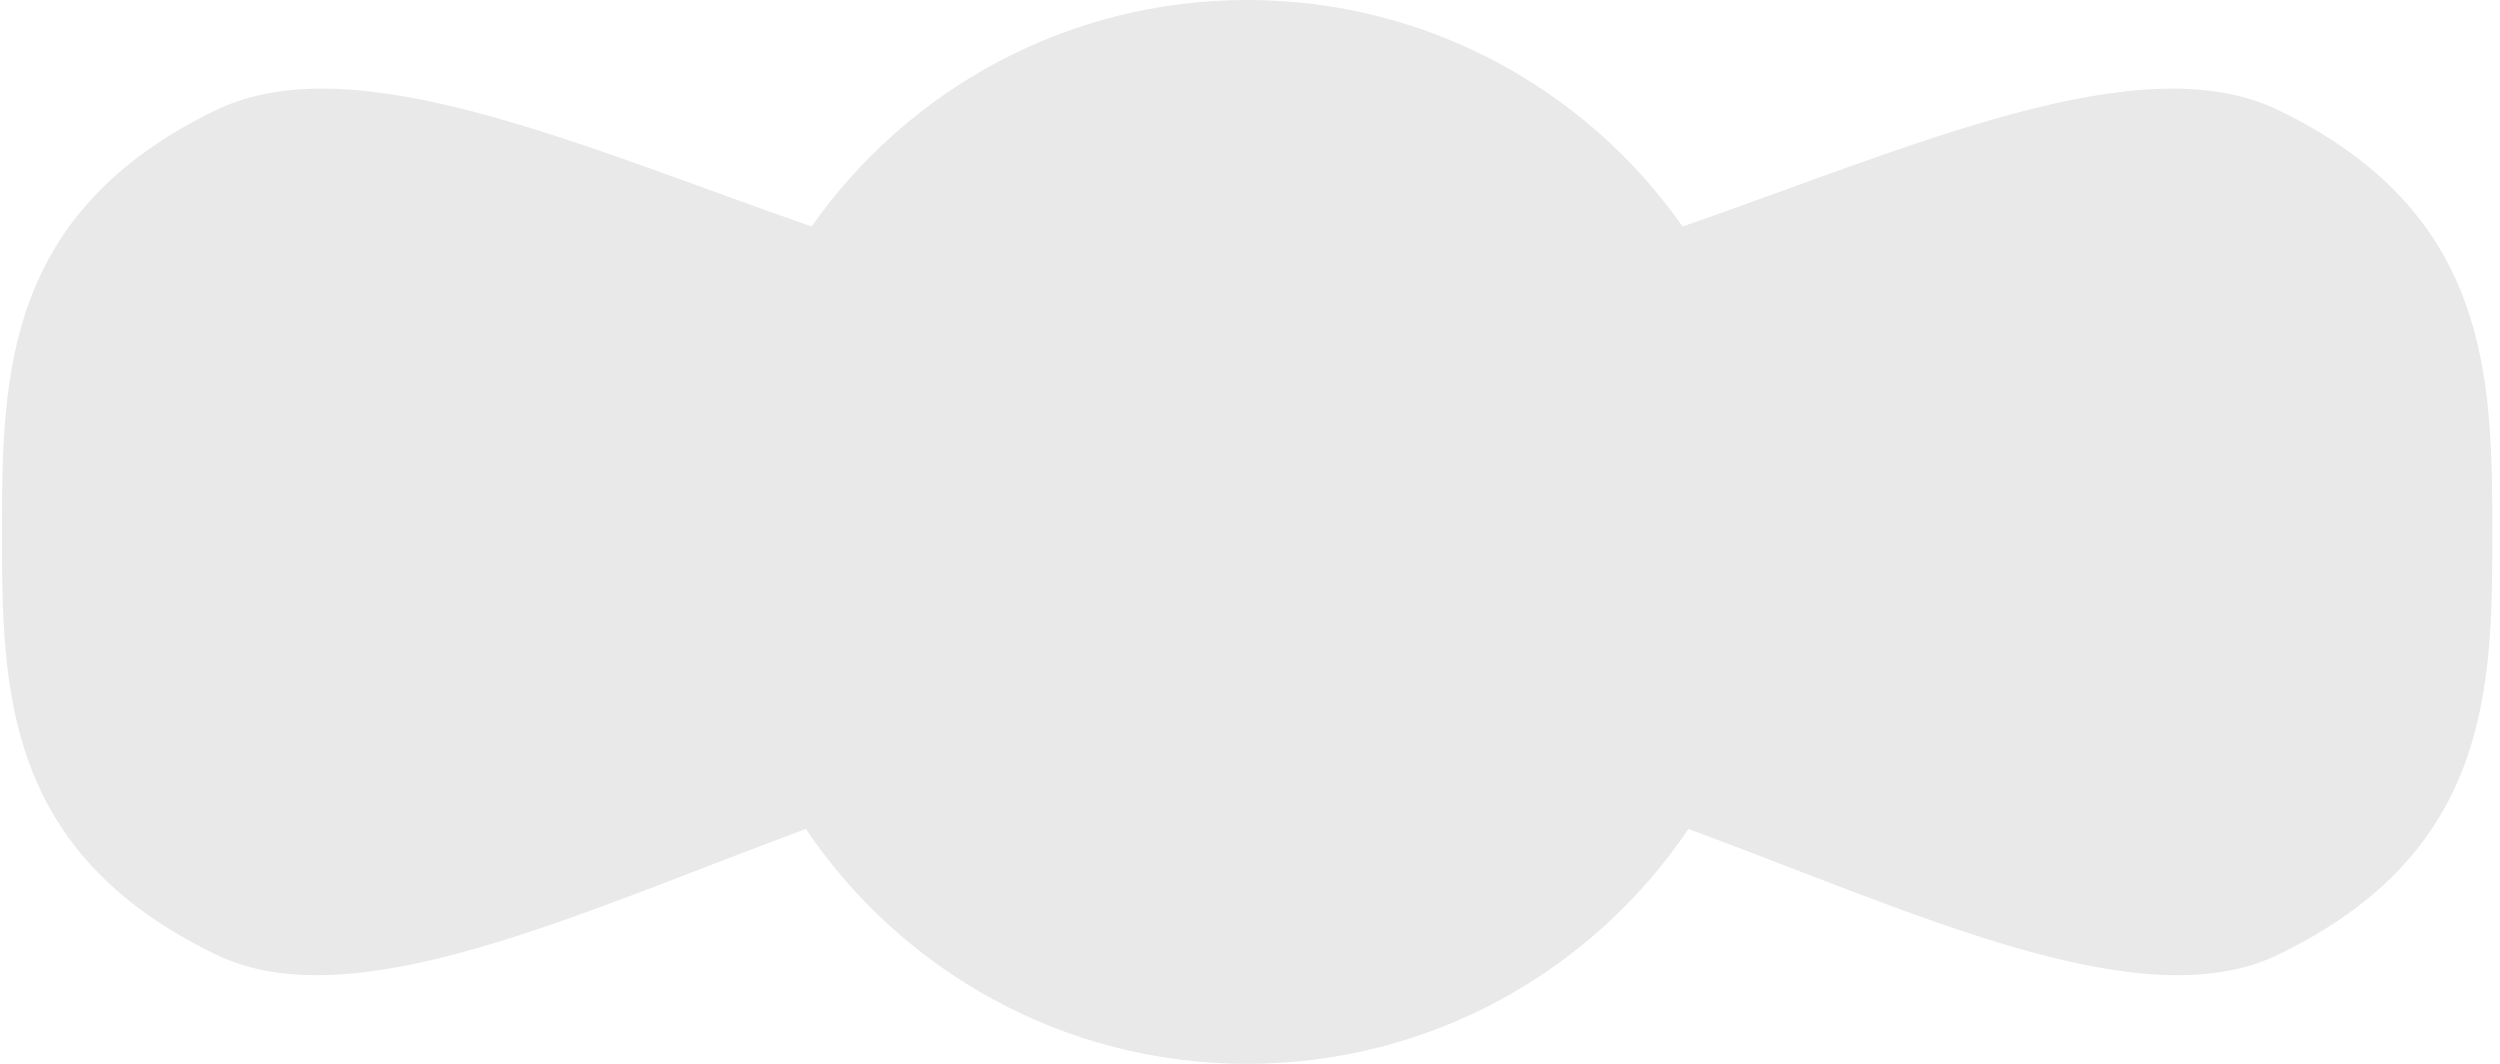 <svg width="94" height="40" viewBox="0 0 94 40" fill="none" xmlns="http://www.w3.org/2000/svg">
<path d="M85.655 4.136C80.469 1.634 71.944 5.501 63.267 8.516C59.649 3.366 53.664 0 46.892 0C40.121 0 34.136 3.366 30.517 8.516C21.841 5.501 13.316 1.634 8.13 4.136C0.149 7.986 0.074 14.162 0.074 20.037C0.074 25.912 0.149 32.047 8.13 35.897C13.273 38.379 21.698 34.348 30.299 31.169C33.892 36.496 39.983 40 46.892 40C53.802 40 59.893 36.496 63.486 31.169C72.086 34.348 80.512 38.379 85.655 35.897C93.635 32.047 93.711 25.912 93.711 20.037C93.711 14.162 93.635 7.986 85.655 4.136Z" fill="#E9E9E9"/>
<path d="M31.484 28.121C31.317 28.121 31.155 28.054 31.038 27.936C30.92 27.819 30.853 27.656 30.853 27.49C30.853 27.324 30.92 27.162 31.038 27.044C31.155 26.927 31.317 26.859 31.484 26.859C31.65 26.859 31.812 26.927 31.93 27.044C32.047 27.162 32.114 27.324 32.114 27.49C32.114 27.656 32.047 27.819 31.93 27.936C31.812 28.054 31.649 28.121 31.484 28.121Z" fill="#E9E9E9"/>
<path d="M11.807 33.647C11.79 33.3 12.058 33.004 12.406 32.986C12.754 32.969 13.049 33.237 13.066 33.585C13.084 33.933 12.815 34.229 12.468 34.246C12.457 34.247 12.447 34.247 12.436 34.247C12.102 34.247 11.823 33.984 11.807 33.647ZM9.761 33.962C9.429 33.854 9.248 33.499 9.355 33.168C9.463 32.836 9.818 32.655 10.15 32.762C10.481 32.87 10.662 33.225 10.555 33.556C10.468 33.823 10.221 33.993 9.955 33.993C9.891 33.993 9.825 33.983 9.761 33.962ZM14.302 33.406C14.232 33.064 14.451 32.731 14.792 32.66C15.133 32.589 15.467 32.809 15.537 33.149C15.608 33.491 15.388 33.825 15.048 33.895C15.005 33.904 14.961 33.908 14.919 33.908C14.627 33.908 14.364 33.704 14.302 33.406ZM16.745 32.837C16.647 32.502 16.838 32.152 17.172 32.054C17.506 31.956 17.857 32.146 17.955 32.481C18.053 32.815 17.863 33.165 17.528 33.264C17.469 33.281 17.409 33.29 17.35 33.29C17.078 33.29 16.826 33.111 16.745 32.837ZM7.393 32.734C7.101 32.545 7.017 32.154 7.207 31.862C7.397 31.57 7.787 31.486 8.08 31.675C8.371 31.865 8.455 32.256 8.265 32.548C8.145 32.734 7.942 32.836 7.736 32.836C7.618 32.836 7.499 32.803 7.393 32.734ZM19.142 32.096C19.028 31.767 19.203 31.408 19.533 31.294C19.862 31.18 20.221 31.355 20.335 31.685C20.448 32.014 20.273 32.373 19.944 32.487C19.876 32.51 19.807 32.521 19.738 32.521C19.477 32.521 19.232 32.357 19.142 32.096ZM21.507 31.26C21.386 30.934 21.552 30.57 21.878 30.449C22.204 30.327 22.567 30.493 22.689 30.819C22.811 31.146 22.645 31.509 22.319 31.631C22.319 31.631 22.319 31.631 22.318 31.631C22.246 31.658 22.171 31.671 22.098 31.671C21.843 31.671 21.602 31.514 21.507 31.26ZM5.342 31.058C5.102 30.805 5.111 30.406 5.363 30.166C5.615 29.925 6.014 29.935 6.255 30.187C6.495 30.439 6.486 30.838 6.234 31.078C6.112 31.195 5.955 31.253 5.799 31.253C5.632 31.253 5.466 31.188 5.342 31.058ZM23.855 30.375C23.73 30.05 23.893 29.686 24.218 29.561C24.543 29.436 24.907 29.598 25.032 29.923C25.157 30.248 24.995 30.613 24.67 30.738C24.596 30.767 24.519 30.78 24.444 30.78C24.19 30.78 23.951 30.626 23.855 30.375ZM26.196 29.473C26.071 29.148 26.233 28.784 26.559 28.659C26.884 28.534 27.249 28.697 27.373 29.022C27.498 29.347 27.336 29.712 27.011 29.836C26.936 29.865 26.86 29.878 26.785 29.878C26.531 29.878 26.292 29.724 26.196 29.473ZM3.791 28.868C3.635 28.557 3.76 28.178 4.07 28.02C4.381 27.864 4.761 27.989 4.918 28.299C5.074 28.61 4.95 28.99 4.639 29.147C4.548 29.193 4.451 29.214 4.355 29.214C4.125 29.214 3.902 29.088 3.791 28.868ZM28.54 28.58C28.419 28.253 28.585 27.89 28.912 27.77C29.238 27.649 29.602 27.815 29.723 28.142C29.843 28.468 29.677 28.831 29.35 28.953C29.278 28.979 29.204 28.991 29.131 28.991C28.875 28.991 28.634 28.834 28.54 28.58ZM2.923 26.355C2.848 26.015 3.063 25.678 3.403 25.604C3.743 25.529 4.08 25.744 4.155 26.085C4.229 26.425 4.014 26.761 3.673 26.836C3.628 26.846 3.583 26.85 3.538 26.85C3.248 26.85 2.987 26.65 2.923 26.355ZM2.57 23.782C2.545 23.434 2.806 23.133 3.154 23.108C3.502 23.083 3.803 23.345 3.828 23.692C3.853 24.04 3.591 24.341 3.244 24.366C3.229 24.367 3.214 24.368 3.198 24.368C2.87 24.368 2.594 24.114 2.57 23.782ZM2.484 21.235C2.481 20.886 2.761 20.602 3.11 20.6C3.458 20.597 3.743 20.877 3.745 21.225C3.748 21.574 3.467 21.858 3.119 21.861C3.118 21.861 3.116 21.861 3.115 21.861C2.768 21.861 2.486 21.581 2.484 21.235ZM3.11 19.352C2.761 19.349 2.482 19.064 2.485 18.716C2.488 18.367 2.773 18.088 3.121 18.091C3.469 18.094 3.749 18.379 3.746 18.727H3.746C3.743 19.073 3.461 19.352 3.116 19.352C3.114 19.352 3.112 19.352 3.11 19.352ZM3.16 16.844C2.812 16.818 2.552 16.514 2.578 16.168C2.605 15.82 2.908 15.56 3.255 15.586C3.602 15.613 3.862 15.915 3.836 16.263C3.811 16.594 3.534 16.846 3.208 16.846C3.192 16.846 3.176 16.845 3.16 16.844ZM3.422 14.349C3.082 14.271 2.87 13.933 2.947 13.594C3.024 13.254 3.362 13.042 3.701 13.119C4.041 13.196 4.254 13.534 4.176 13.874C4.11 14.166 3.85 14.365 3.562 14.365C3.516 14.365 3.469 14.359 3.422 14.349ZM4.11 11.937C3.8 11.777 3.678 11.397 3.838 11.088C3.998 10.778 4.379 10.657 4.688 10.816C4.997 10.976 5.119 11.357 4.959 11.666C4.847 11.883 4.627 12.008 4.398 12.008C4.301 12.008 4.202 11.985 4.11 11.937ZM29.102 11.907C28.774 11.792 28.601 11.433 28.715 11.103C28.83 10.775 29.19 10.601 29.518 10.716C29.847 10.831 30.021 11.19 29.906 11.519C29.815 11.78 29.571 11.943 29.311 11.943C29.241 11.943 29.172 11.931 29.102 11.907ZM26.733 11.063C26.405 10.945 26.236 10.583 26.354 10.256C26.473 9.928 26.834 9.758 27.162 9.877C27.489 9.995 27.659 10.357 27.54 10.684C27.448 10.941 27.206 11.101 26.947 11.101C26.876 11.101 26.804 11.089 26.733 11.063ZM24.374 10.208H24.375C24.047 10.089 23.878 9.728 23.996 9.4C24.115 9.073 24.476 8.903 24.804 9.022C25.131 9.14 25.301 9.502 25.182 9.829C25.089 10.086 24.848 10.245 24.589 10.245C24.518 10.246 24.445 10.233 24.374 10.208ZM5.421 9.804C5.172 9.561 5.165 9.162 5.407 8.912C5.65 8.662 6.049 8.656 6.299 8.897C6.55 9.14 6.556 9.539 6.313 9.789C6.19 9.917 6.025 9.981 5.86 9.981C5.702 9.981 5.544 9.922 5.421 9.804ZM22.019 9.366C21.691 9.252 21.518 8.892 21.632 8.563C21.748 8.235 22.107 8.061 22.436 8.176C22.765 8.291 22.938 8.651 22.823 8.979C22.732 9.239 22.488 9.402 22.228 9.402C22.159 9.402 22.089 9.391 22.019 9.366ZM19.657 8.569C19.326 8.462 19.144 8.106 19.251 7.775C19.358 7.443 19.713 7.261 20.045 7.368C20.376 7.475 20.558 7.83 20.451 8.162C20.365 8.429 20.118 8.599 19.851 8.599C19.787 8.599 19.722 8.589 19.657 8.569ZM7.277 8.121C7.09 7.827 7.175 7.437 7.468 7.25C7.762 7.062 8.152 7.147 8.34 7.441C8.527 7.734 8.442 8.124 8.149 8.312C8.044 8.379 7.926 8.411 7.809 8.411C7.601 8.411 7.398 8.309 7.277 8.121ZM17.282 7.856C16.946 7.764 16.748 7.417 16.84 7.081C16.932 6.745 17.279 6.547 17.615 6.639C17.951 6.731 18.149 7.078 18.057 7.414C17.98 7.694 17.726 7.878 17.449 7.878C17.393 7.878 17.337 7.871 17.282 7.856ZM14.89 7.295C14.547 7.231 14.322 6.901 14.387 6.558C14.451 6.216 14.781 5.991 15.124 6.055C15.124 6.055 15.124 6.055 15.124 6.056C15.466 6.12 15.691 6.449 15.626 6.792C15.569 7.095 15.305 7.306 15.007 7.306C14.969 7.306 14.929 7.303 14.89 7.295ZM9.434 6.829C9.33 6.497 9.515 6.143 9.848 6.039C9.848 6.039 9.848 6.039 9.847 6.039C10.18 5.935 10.534 6.12 10.638 6.453C10.742 6.785 10.556 7.139 10.224 7.243C10.162 7.262 10.098 7.272 10.036 7.272C9.767 7.272 9.518 7.099 9.434 6.829ZM12.495 7.007C12.148 6.994 11.876 6.702 11.888 6.354C11.9 6.005 12.193 5.734 12.541 5.747C12.889 5.759 13.161 6.052 13.148 6.4C13.136 6.74 12.856 7.007 12.518 7.007C12.511 7.007 12.503 7.007 12.495 7.007Z" fill="#E9E9E9"/>
<path d="M31.685 12.769C31.519 12.769 31.357 12.702 31.239 12.584C31.122 12.467 31.054 12.304 31.054 12.139C31.054 11.973 31.122 11.81 31.239 11.693C31.357 11.575 31.519 11.508 31.685 11.508C31.851 11.508 32.014 11.575 32.131 11.693C32.249 11.81 32.316 11.973 32.316 12.139C32.316 12.304 32.249 12.467 32.131 12.584C32.014 12.702 31.851 12.769 31.685 12.769Z" fill="#E9E9E9"/>
<path d="M32.741 10.626C32.458 10.422 32.394 10.029 32.597 9.746C32.801 9.463 33.195 9.399 33.477 9.602C33.761 9.805 33.824 10.199 33.621 10.482C33.498 10.653 33.305 10.745 33.108 10.745C32.981 10.745 32.852 10.706 32.741 10.626ZM60.162 10.48C59.959 10.197 60.023 9.803 60.306 9.6C60.589 9.396 60.983 9.461 61.186 9.744C61.39 10.026 61.325 10.421 61.042 10.624C60.931 10.704 60.802 10.743 60.675 10.743C60.479 10.742 60.285 10.651 60.162 10.48ZM34.257 8.67C34.007 8.428 34 8.029 34.242 7.778C34.484 7.528 34.884 7.521 35.134 7.763C35.385 8.005 35.391 8.405 35.149 8.655C35.025 8.783 34.86 8.847 34.695 8.847C34.538 8.848 34.38 8.789 34.257 8.67ZM58.635 8.653C58.392 8.403 58.399 8.004 58.649 7.762C58.9 7.519 59.299 7.526 59.541 7.776C59.783 8.027 59.777 8.426 59.527 8.668C59.404 8.786 59.246 8.845 59.088 8.845C58.923 8.845 58.758 8.781 58.635 8.653ZM36.039 6.953C35.826 6.677 35.877 6.281 36.153 6.068C36.428 5.855 36.824 5.906 37.037 6.181C37.25 6.457 37.199 6.853 36.924 7.066C36.809 7.155 36.673 7.198 36.539 7.198C36.35 7.198 36.163 7.114 36.039 6.953ZM56.859 7.065H56.859C56.584 6.852 56.532 6.456 56.746 6.18C56.959 5.905 57.355 5.854 57.63 6.067C57.906 6.28 57.957 6.675 57.744 6.951C57.619 7.112 57.433 7.196 57.245 7.196C57.11 7.196 56.974 7.154 56.859 7.065ZM38.049 5.51C37.879 5.206 37.987 4.822 38.291 4.651C38.594 4.48 38.978 4.588 39.149 4.892C39.32 5.195 39.212 5.58 38.908 5.751C38.811 5.806 38.705 5.832 38.6 5.832C38.38 5.832 38.165 5.716 38.049 5.51ZM54.874 5.75C54.571 5.579 54.463 5.194 54.634 4.891C54.804 4.587 55.189 4.479 55.492 4.65C55.796 4.821 55.904 5.205 55.733 5.508C55.617 5.714 55.403 5.83 55.183 5.83C55.078 5.83 54.972 5.804 54.874 5.75ZM40.25 4.377C40.125 4.051 40.289 3.687 40.614 3.563C40.94 3.439 41.304 3.602 41.428 3.927C41.553 4.253 41.389 4.618 41.063 4.742C40.989 4.77 40.913 4.783 40.839 4.783C40.584 4.783 40.345 4.629 40.25 4.377ZM52.719 4.74C52.394 4.617 52.23 4.253 52.354 3.927C52.478 3.601 52.843 3.438 53.168 3.562C53.494 3.686 53.657 4.05 53.533 4.376C53.437 4.627 53.198 4.782 52.944 4.782C52.869 4.782 52.793 4.769 52.719 4.74ZM42.592 3.579C42.517 3.239 42.731 2.903 43.071 2.827C43.412 2.752 43.748 2.966 43.824 3.306C43.899 3.646 43.684 3.983 43.344 4.059C43.299 4.069 43.252 4.074 43.208 4.074C42.918 4.074 42.658 3.873 42.592 3.579ZM50.438 4.058C50.098 3.983 49.883 3.646 49.959 3.306C50.034 2.966 50.371 2.751 50.711 2.827C51.051 2.902 51.266 3.239 51.19 3.579C51.125 3.873 50.864 4.073 50.575 4.073C50.53 4.073 50.484 4.068 50.438 4.058ZM45.026 3.13C45.001 2.783 45.261 2.48 45.609 2.455C45.956 2.43 46.258 2.69 46.284 3.038C46.309 3.386 46.048 3.688 45.701 3.713C45.685 3.714 45.669 3.715 45.654 3.715C45.327 3.715 45.05 3.462 45.026 3.13ZM48.082 3.713C47.734 3.688 47.473 3.386 47.499 3.038C47.524 2.69 47.826 2.43 48.174 2.455C48.521 2.48 48.782 2.782 48.757 3.13C48.733 3.462 48.456 3.714 48.128 3.714C48.113 3.714 48.097 3.714 48.082 3.713Z" fill="#E9E9E9"/>
<path d="M62.099 12.769C61.934 12.769 61.771 12.702 61.654 12.584C61.536 12.467 61.469 12.304 61.469 12.139C61.469 11.973 61.536 11.81 61.654 11.693C61.771 11.575 61.934 11.508 62.099 11.508C62.265 11.508 62.428 11.575 62.545 11.693C62.663 11.81 62.73 11.973 62.73 12.139C62.73 12.304 62.663 12.467 62.545 12.584C62.428 12.702 62.265 12.769 62.099 12.769Z" fill="#E9E9E9"/>
<path d="M81.322 34.246C80.974 34.229 80.706 33.933 80.722 33.586C80.739 33.238 81.035 32.97 81.383 32.987V32.986C81.731 33.003 81.999 33.299 81.982 33.647C81.966 33.984 81.687 34.247 81.353 34.247C81.342 34.247 81.332 34.247 81.322 34.246ZM83.234 33.556C83.126 33.225 83.307 32.869 83.638 32.761C83.97 32.653 84.326 32.834 84.433 33.166C84.541 33.497 84.36 33.853 84.029 33.961C83.964 33.982 83.898 33.992 83.834 33.992C83.568 33.992 83.321 33.823 83.234 33.556ZM78.742 33.896C78.4 33.825 78.181 33.492 78.252 33.15C78.322 32.809 78.656 32.59 78.997 32.661C79.338 32.731 79.557 33.065 79.487 33.406C79.425 33.704 79.163 33.909 78.87 33.909C78.828 33.909 78.785 33.905 78.742 33.896ZM76.261 33.265C75.927 33.166 75.735 32.816 75.834 32.482C75.932 32.148 76.283 31.956 76.617 32.055C76.951 32.153 77.142 32.504 77.044 32.838C76.963 33.112 76.712 33.29 76.439 33.29C76.38 33.29 76.32 33.282 76.261 33.265ZM85.523 32.546C85.334 32.254 85.417 31.863 85.709 31.674C86.001 31.484 86.392 31.567 86.582 31.86C86.771 32.152 86.688 32.542 86.396 32.732C86.29 32.801 86.171 32.833 86.053 32.833C85.846 32.834 85.644 32.732 85.523 32.546ZM73.845 32.488C73.516 32.374 73.341 32.015 73.454 31.686C73.568 31.357 73.927 31.181 74.257 31.295C74.586 31.409 74.761 31.768 74.647 32.097C74.557 32.358 74.312 32.523 74.051 32.523C73.983 32.522 73.913 32.511 73.845 32.488ZM71.47 31.632C71.144 31.511 70.978 31.148 71.1 30.821C71.221 30.494 71.584 30.328 71.911 30.45C72.237 30.572 72.403 30.935 72.282 31.262C72.187 31.515 71.947 31.672 71.691 31.672C71.617 31.672 71.543 31.659 71.47 31.632ZM87.554 31.076C87.302 30.835 87.292 30.436 87.533 30.184C87.773 29.932 88.172 29.922 88.424 30.163C88.676 30.403 88.686 30.802 88.446 31.055C88.322 31.185 88.156 31.25 87.989 31.25C87.833 31.25 87.676 31.192 87.554 31.076ZM69.12 30.74C68.795 30.615 68.633 30.25 68.757 29.924C68.883 29.599 69.248 29.437 69.573 29.562C69.898 29.688 70.06 30.052 69.935 30.377C69.839 30.628 69.6 30.782 69.346 30.782C69.271 30.782 69.194 30.768 69.12 30.74ZM66.78 29.838C66.454 29.714 66.292 29.349 66.416 29.024C66.541 28.698 66.906 28.536 67.231 28.661C67.556 28.785 67.719 29.15 67.595 29.476C67.498 29.726 67.259 29.88 67.005 29.88C66.93 29.88 66.854 29.867 66.78 29.838ZM89.148 29.143C88.837 28.986 88.712 28.607 88.869 28.296C89.026 27.985 89.405 27.86 89.716 28.017C90.027 28.173 90.152 28.553 89.995 28.864C89.885 29.084 89.662 29.211 89.432 29.211C89.336 29.211 89.24 29.189 89.148 29.143ZM64.44 28.954C64.44 28.954 64.44 28.954 64.44 28.954C64.113 28.833 63.947 28.47 64.068 28.143C64.189 27.817 64.552 27.65 64.878 27.771H64.879C65.205 27.892 65.371 28.256 65.251 28.582C65.156 28.836 64.915 28.993 64.659 28.993C64.587 28.993 64.512 28.981 64.44 28.954ZM90.112 26.831C89.772 26.757 89.557 26.421 89.632 26.08C89.706 25.74 90.042 25.525 90.382 25.599C90.723 25.673 90.938 26.01 90.864 26.35C90.799 26.645 90.538 26.846 90.248 26.846C90.204 26.846 90.158 26.841 90.112 26.831ZM90.541 24.36C90.194 24.336 89.933 24.034 89.958 23.687C89.982 23.339 90.284 23.078 90.632 23.103C90.979 23.127 91.24 23.429 91.216 23.777C91.192 24.108 90.915 24.362 90.587 24.362C90.572 24.362 90.557 24.362 90.541 24.36ZM90.666 21.855C90.317 21.853 90.037 21.569 90.04 21.22C90.042 20.872 90.326 20.592 90.675 20.594C91.023 20.597 91.304 20.881 91.301 21.23C91.299 21.576 91.017 21.855 90.671 21.855C90.669 21.855 90.667 21.855 90.666 21.855ZM90.039 18.722C90.036 18.374 90.316 18.089 90.664 18.086C91.012 18.082 91.297 18.362 91.3 18.711C91.303 19.059 91.023 19.344 90.675 19.347C90.673 19.347 90.671 19.347 90.67 19.347C90.323 19.347 90.042 19.068 90.039 18.722ZM89.948 16.258C89.922 15.911 90.182 15.607 90.529 15.581C90.877 15.555 91.18 15.814 91.206 16.162C91.233 16.509 90.973 16.812 90.625 16.839C90.609 16.84 90.593 16.841 90.577 16.841C90.251 16.841 89.974 16.588 89.948 16.258ZM89.608 13.869C89.53 13.53 89.743 13.192 90.082 13.114C90.422 13.037 90.76 13.249 90.838 13.589C90.915 13.929 90.702 14.267 90.362 14.344C90.316 14.355 90.268 14.36 90.222 14.36C89.934 14.36 89.674 14.162 89.608 13.869ZM88.824 11.662C88.664 11.353 88.785 10.973 89.095 10.812C89.404 10.653 89.784 10.774 89.944 11.083C90.105 11.393 89.983 11.773 89.674 11.933C89.582 11.981 89.483 12.004 89.385 12.004C89.156 12.004 88.936 11.879 88.824 11.662ZM63.874 11.521C63.759 11.192 63.932 10.832 64.261 10.718C64.59 10.603 64.95 10.777 65.065 11.106C65.18 11.434 65.006 11.794 64.677 11.909C64.608 11.933 64.538 11.944 64.469 11.944C64.208 11.944 63.964 11.781 63.874 11.521ZM66.239 10.686C66.121 10.359 66.29 9.997 66.618 9.879C66.945 9.761 67.307 9.93 67.425 10.258C67.543 10.585 67.374 10.947 67.046 11.065C66.975 11.091 66.903 11.103 66.832 11.103C66.574 11.103 66.332 10.943 66.239 10.686ZM68.598 9.832C68.479 9.504 68.648 9.142 68.976 9.024C69.303 8.905 69.665 9.075 69.784 9.402C69.902 9.73 69.733 10.091 69.405 10.21C69.334 10.236 69.262 10.248 69.191 10.248C68.932 10.248 68.691 10.088 68.598 9.832ZM87.469 9.787C87.227 9.537 87.233 9.137 87.483 8.895C87.733 8.653 88.132 8.659 88.374 8.909C88.617 9.159 88.611 9.558 88.361 9.8C88.238 9.919 88.08 9.978 87.922 9.978C87.757 9.978 87.592 9.914 87.469 9.787ZM70.957 8.981C70.843 8.652 71.016 8.293 71.345 8.177C71.673 8.063 72.033 8.236 72.148 8.564C72.263 8.893 72.09 9.253 71.761 9.368C71.693 9.393 71.622 9.403 71.553 9.403C71.292 9.403 71.049 9.241 70.957 8.981ZM73.329 8.164C73.222 7.832 73.405 7.476 73.736 7.37C74.067 7.263 74.423 7.445 74.53 7.777C74.637 8.108 74.455 8.463 74.123 8.57C74.059 8.591 73.994 8.601 73.93 8.601C73.663 8.601 73.416 8.431 73.329 8.164ZM85.633 8.31C85.34 8.122 85.254 7.732 85.442 7.439C85.629 7.145 86.019 7.059 86.313 7.247C86.606 7.435 86.692 7.825 86.504 8.118C86.384 8.306 86.18 8.409 85.973 8.409C85.856 8.409 85.738 8.377 85.633 8.31ZM75.724 7.415C75.632 7.079 75.83 6.732 76.166 6.64C76.502 6.549 76.849 6.747 76.941 7.083C77.032 7.419 76.834 7.765 76.498 7.857C76.443 7.872 76.386 7.88 76.332 7.88C76.054 7.88 75.8 7.696 75.724 7.415ZM78.154 6.793C78.09 6.451 78.315 6.121 78.657 6.056C78.999 5.992 79.329 6.217 79.393 6.559C79.458 6.902 79.233 7.231 78.891 7.296C78.851 7.303 78.812 7.307 78.774 7.307C78.476 7.307 78.211 7.096 78.154 6.793ZM83.558 7.244C83.226 7.141 83.039 6.788 83.142 6.455C83.245 6.122 83.598 5.935 83.931 6.038C84.264 6.141 84.45 6.494 84.347 6.827C84.264 7.098 84.015 7.272 83.745 7.272C83.683 7.272 83.62 7.263 83.558 7.244ZM80.632 6.4C80.619 6.052 80.891 5.759 81.239 5.747C81.587 5.734 81.88 6.005 81.892 6.354C81.905 6.702 81.633 6.994 81.285 7.007C81.278 7.007 81.269 7.007 81.262 7.007C80.924 7.007 80.644 6.74 80.632 6.4Z" fill="#E9E9E9"/>
<path d="M62.301 28.121C62.135 28.121 61.972 28.054 61.855 27.936C61.738 27.819 61.67 27.656 61.67 27.491C61.67 27.324 61.738 27.162 61.855 27.044C61.972 26.927 62.135 26.859 62.301 26.859C62.467 26.859 62.63 26.927 62.747 27.044C62.864 27.162 62.932 27.324 62.932 27.491C62.932 27.657 62.864 27.819 62.747 27.936C62.63 28.054 62.467 28.121 62.301 28.121Z" fill="#E9E9E9"/>
<path d="M45.584 37.546C45.236 37.52 44.975 37.218 45.001 36.87C45.027 36.523 45.33 36.262 45.677 36.288C46.024 36.314 46.285 36.616 46.259 36.964C46.234 37.295 45.958 37.548 45.631 37.548C45.615 37.548 45.599 37.547 45.584 37.546ZM47.53 36.963C47.505 36.616 47.765 36.314 48.112 36.288C48.46 36.261 48.762 36.522 48.788 36.87C48.814 37.217 48.553 37.52 48.207 37.546C48.19 37.546 48.174 37.547 48.159 37.547C47.832 37.547 47.555 37.295 47.53 36.963ZM42.989 37.157C42.65 37.08 42.437 36.742 42.514 36.403C42.591 36.063 42.929 35.85 43.269 35.927C43.608 36.005 43.821 36.342 43.744 36.682C43.677 36.975 43.417 37.173 43.129 37.173C43.083 37.173 43.036 37.168 42.989 37.157ZM50.044 36.681C49.967 36.342 50.18 36.004 50.52 35.927C50.859 35.85 51.197 36.062 51.274 36.402C51.351 36.741 51.139 37.079 50.799 37.156C50.752 37.167 50.705 37.172 50.659 37.172C50.371 37.172 50.111 36.974 50.044 36.681ZM40.482 36.387C40.158 36.26 39.997 35.894 40.124 35.569C40.251 35.246 40.617 35.085 40.941 35.212C41.266 35.339 41.426 35.705 41.299 36.029C41.201 36.278 40.964 36.43 40.712 36.43C40.635 36.43 40.557 36.416 40.482 36.387ZM52.489 36.028C52.362 35.704 52.521 35.338 52.846 35.211C53.17 35.084 53.536 35.244 53.663 35.569C53.79 35.893 53.63 36.259 53.305 36.386C53.23 36.415 53.152 36.429 53.075 36.429C52.824 36.429 52.586 36.277 52.489 36.028ZM38.117 35.252C37.815 35.078 37.712 34.692 37.885 34.39C38.059 34.088 38.445 33.984 38.747 34.158C39.049 34.332 39.153 34.718 38.978 35.02C38.862 35.222 38.65 35.336 38.431 35.336C38.325 35.336 38.216 35.309 38.117 35.252ZM54.808 35.018C54.635 34.716 54.738 34.331 55.04 34.157C55.342 33.983 55.728 34.087 55.901 34.389C56.075 34.691 55.972 35.077 55.67 35.25C55.571 35.307 55.462 35.334 55.356 35.334C55.138 35.334 54.925 35.221 54.808 35.018ZM35.948 33.778C35.676 33.561 35.631 33.164 35.847 32.891C36.064 32.618 36.461 32.574 36.733 32.79C37.006 33.007 37.052 33.403 36.835 33.676C36.71 33.833 36.526 33.914 36.34 33.914C36.203 33.914 36.064 33.87 35.948 33.778ZM56.952 33.674C56.736 33.402 56.781 33.005 57.054 32.789C57.327 32.572 57.724 32.617 57.94 32.889C58.157 33.162 58.112 33.559 57.839 33.776C57.723 33.868 57.584 33.913 57.447 33.913C57.261 33.913 57.077 33.831 56.952 33.674ZM34.023 31.998C33.785 31.743 33.799 31.344 34.055 31.106C34.309 30.869 34.708 30.883 34.946 31.138C35.183 31.392 35.169 31.792 34.914 32.029C34.793 32.143 34.638 32.199 34.485 32.199C34.316 32.199 34.148 32.131 34.023 31.998ZM58.873 32.026C58.618 31.789 58.604 31.39 58.842 31.135C59.079 30.88 59.478 30.866 59.733 31.104C59.988 31.341 60.002 31.74 59.765 31.995C59.64 32.128 59.472 32.196 59.303 32.196C59.149 32.196 58.995 32.14 58.873 32.026ZM32.383 29.953C32.185 29.666 32.258 29.273 32.545 29.076C32.832 28.878 33.225 28.951 33.422 29.239C33.62 29.525 33.547 29.918 33.259 30.115C33.151 30.19 33.026 30.227 32.903 30.227C32.702 30.227 32.505 30.131 32.383 29.953ZM60.529 30.112C60.241 29.914 60.168 29.522 60.366 29.234C60.562 28.948 60.956 28.875 61.242 29.072C61.53 29.269 61.603 29.662 61.405 29.949C61.283 30.127 61.086 30.222 60.884 30.222C60.762 30.222 60.637 30.186 60.529 30.112Z" fill="#E9E9E9"/>
</svg>
